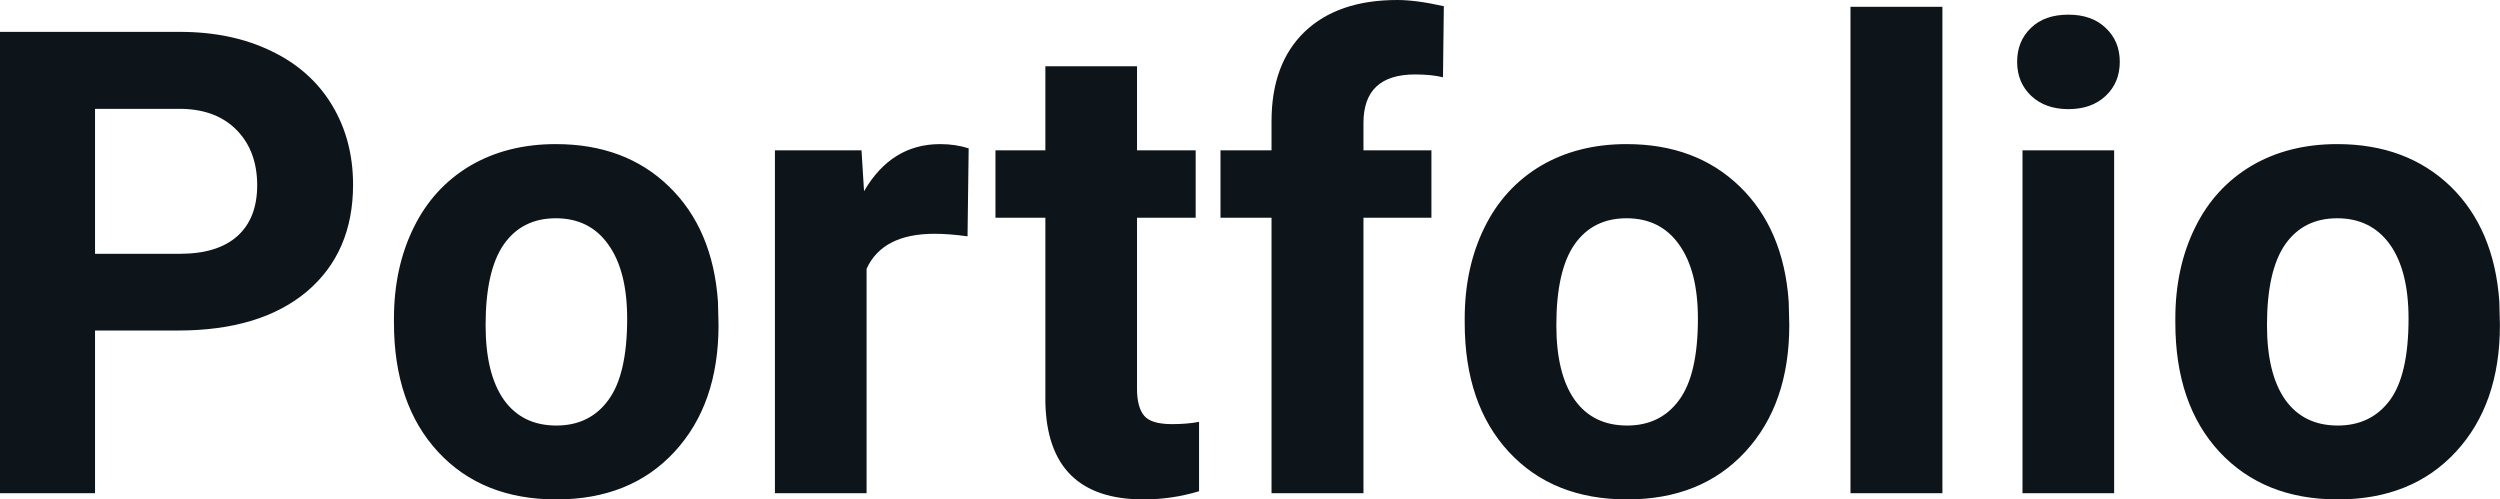 <svg fill="#0d141a" viewBox="0 0 88.653 17.71" height="100%" width="100%" xmlns="http://www.w3.org/2000/svg"><path preserveAspectRatio="none" d="M6.32 11.72L3.37 11.72L3.37 17.49L0 17.49L0 1.13L6.38 1.13Q8.22 1.13 9.62 1.81Q11.02 2.48 11.77 3.72Q12.52 4.96 12.52 6.55L12.52 6.55Q12.52 8.95 10.88 10.34Q9.23 11.72 6.32 11.72L6.32 11.72ZM3.37 3.86L3.37 9.00L6.38 9.00Q7.72 9.00 8.42 8.37Q9.12 7.74 9.12 6.57L9.12 6.57Q9.12 5.37 8.41 4.63Q7.70 3.89 6.46 3.86L6.46 3.86L3.37 3.86ZM13.97 11.44L13.97 11.30Q13.97 9.49 14.67 8.07Q15.36 6.66 16.67 5.88Q17.98 5.11 19.71 5.11L19.71 5.11Q22.17 5.11 23.72 6.61Q25.28 8.12 25.46 10.70L25.46 10.70L25.48 11.53Q25.48 14.33 23.92 16.02Q22.36 17.71 19.73 17.71Q17.10 17.71 15.54 16.03Q13.97 14.34 13.97 11.44L13.97 11.44ZM17.22 11.53L17.22 11.53Q17.22 13.26 17.87 14.18Q18.52 15.09 19.73 15.09L19.73 15.09Q20.91 15.09 21.57 14.19Q22.24 13.29 22.24 11.30L22.24 11.30Q22.24 9.60 21.57 8.67Q20.91 7.74 19.71 7.74L19.71 7.74Q18.52 7.74 17.87 8.66Q17.22 9.59 17.22 11.53ZM34.35 5.26L34.31 8.38Q33.65 8.29 33.14 8.29L33.14 8.29Q31.30 8.29 30.73 9.53L30.73 9.53L30.73 17.49L27.48 17.49L27.48 5.33L30.55 5.33L30.64 6.78Q31.61 5.11 33.34 5.11L33.34 5.11Q33.88 5.11 34.35 5.26L34.35 5.26ZM37.07 2.35L40.32 2.35L40.32 5.33L42.40 5.33L42.40 7.72L40.32 7.72L40.32 13.78Q40.32 14.45 40.58 14.75Q40.83 15.04 41.56 15.04L41.56 15.04Q42.10 15.04 42.52 14.96L42.52 14.96L42.52 17.42Q41.56 17.71 40.55 17.71L40.55 17.71Q37.14 17.71 37.07 14.26L37.07 14.26L37.07 7.72L35.30 7.72L35.30 5.33L37.07 5.33L37.07 2.35ZM48.35 17.49L45.09 17.49L45.09 7.72L43.28 7.72L43.28 5.33L45.09 5.33L45.09 4.30Q45.09 2.26 46.26 1.13Q47.44 0 49.55 0L49.55 0Q50.22 0 51.20 0.22L51.20 0.22L51.17 2.74Q50.76 2.64 50.18 2.64L50.18 2.64Q48.35 2.64 48.35 4.36L48.35 4.36L48.35 5.33L50.76 5.33L50.76 7.72L48.35 7.72L48.35 17.49ZM51.94 11.44L51.94 11.30Q51.94 9.49 52.64 8.07Q53.33 6.66 54.64 5.88Q55.95 5.11 57.68 5.11L57.68 5.11Q60.14 5.11 61.69 6.61Q63.25 8.12 63.43 10.70L63.43 10.70L63.45 11.53Q63.45 14.33 61.89 16.02Q60.33 17.71 57.70 17.71Q55.07 17.71 53.51 16.03Q51.94 14.34 51.94 11.44L51.94 11.44ZM55.19 11.53L55.19 11.53Q55.19 13.26 55.84 14.18Q56.49 15.09 57.70 15.09L57.70 15.09Q58.88 15.09 59.54 14.19Q60.21 13.29 60.21 11.30L60.21 11.30Q60.21 9.60 59.54 8.67Q58.88 7.74 57.68 7.74L57.68 7.74Q56.49 7.74 55.84 8.66Q55.19 9.59 55.19 11.53ZM68.88 0.24L68.88 17.49L65.62 17.49L65.62 0.24L68.88 0.24ZM74.97 5.33L74.97 17.49L71.72 17.49L71.72 5.33L74.97 5.33ZM71.53 2.19L71.53 2.19Q71.53 1.46 72.02 0.99Q72.50 0.52 73.35 0.52L73.35 0.52Q74.18 0.52 74.67 0.99Q75.17 1.46 75.17 2.19L75.17 2.19Q75.17 2.93 74.67 3.40Q74.17 3.87 73.35 3.87Q72.53 3.87 72.03 3.40Q71.53 2.93 71.53 2.19ZM77.14 11.44L77.14 11.30Q77.14 9.49 77.84 8.07Q78.53 6.66 79.84 5.88Q81.15 5.11 82.88 5.11L82.88 5.11Q85.34 5.11 86.90 6.61Q88.45 8.12 88.63 10.70L88.63 10.70L88.65 11.53Q88.65 14.33 87.09 16.02Q85.53 17.71 82.90 17.71Q80.28 17.71 78.71 16.03Q77.14 14.34 77.14 11.44L77.14 11.44ZM80.39 11.53L80.39 11.53Q80.39 13.26 81.04 14.18Q81.69 15.09 82.90 15.09L82.90 15.09Q84.08 15.09 84.75 14.19Q85.41 13.29 85.41 11.30L85.41 11.30Q85.41 9.60 84.75 8.67Q84.08 7.74 82.88 7.74L82.88 7.74Q81.69 7.74 81.04 8.66Q80.39 9.59 80.39 11.53Z"></path></svg>